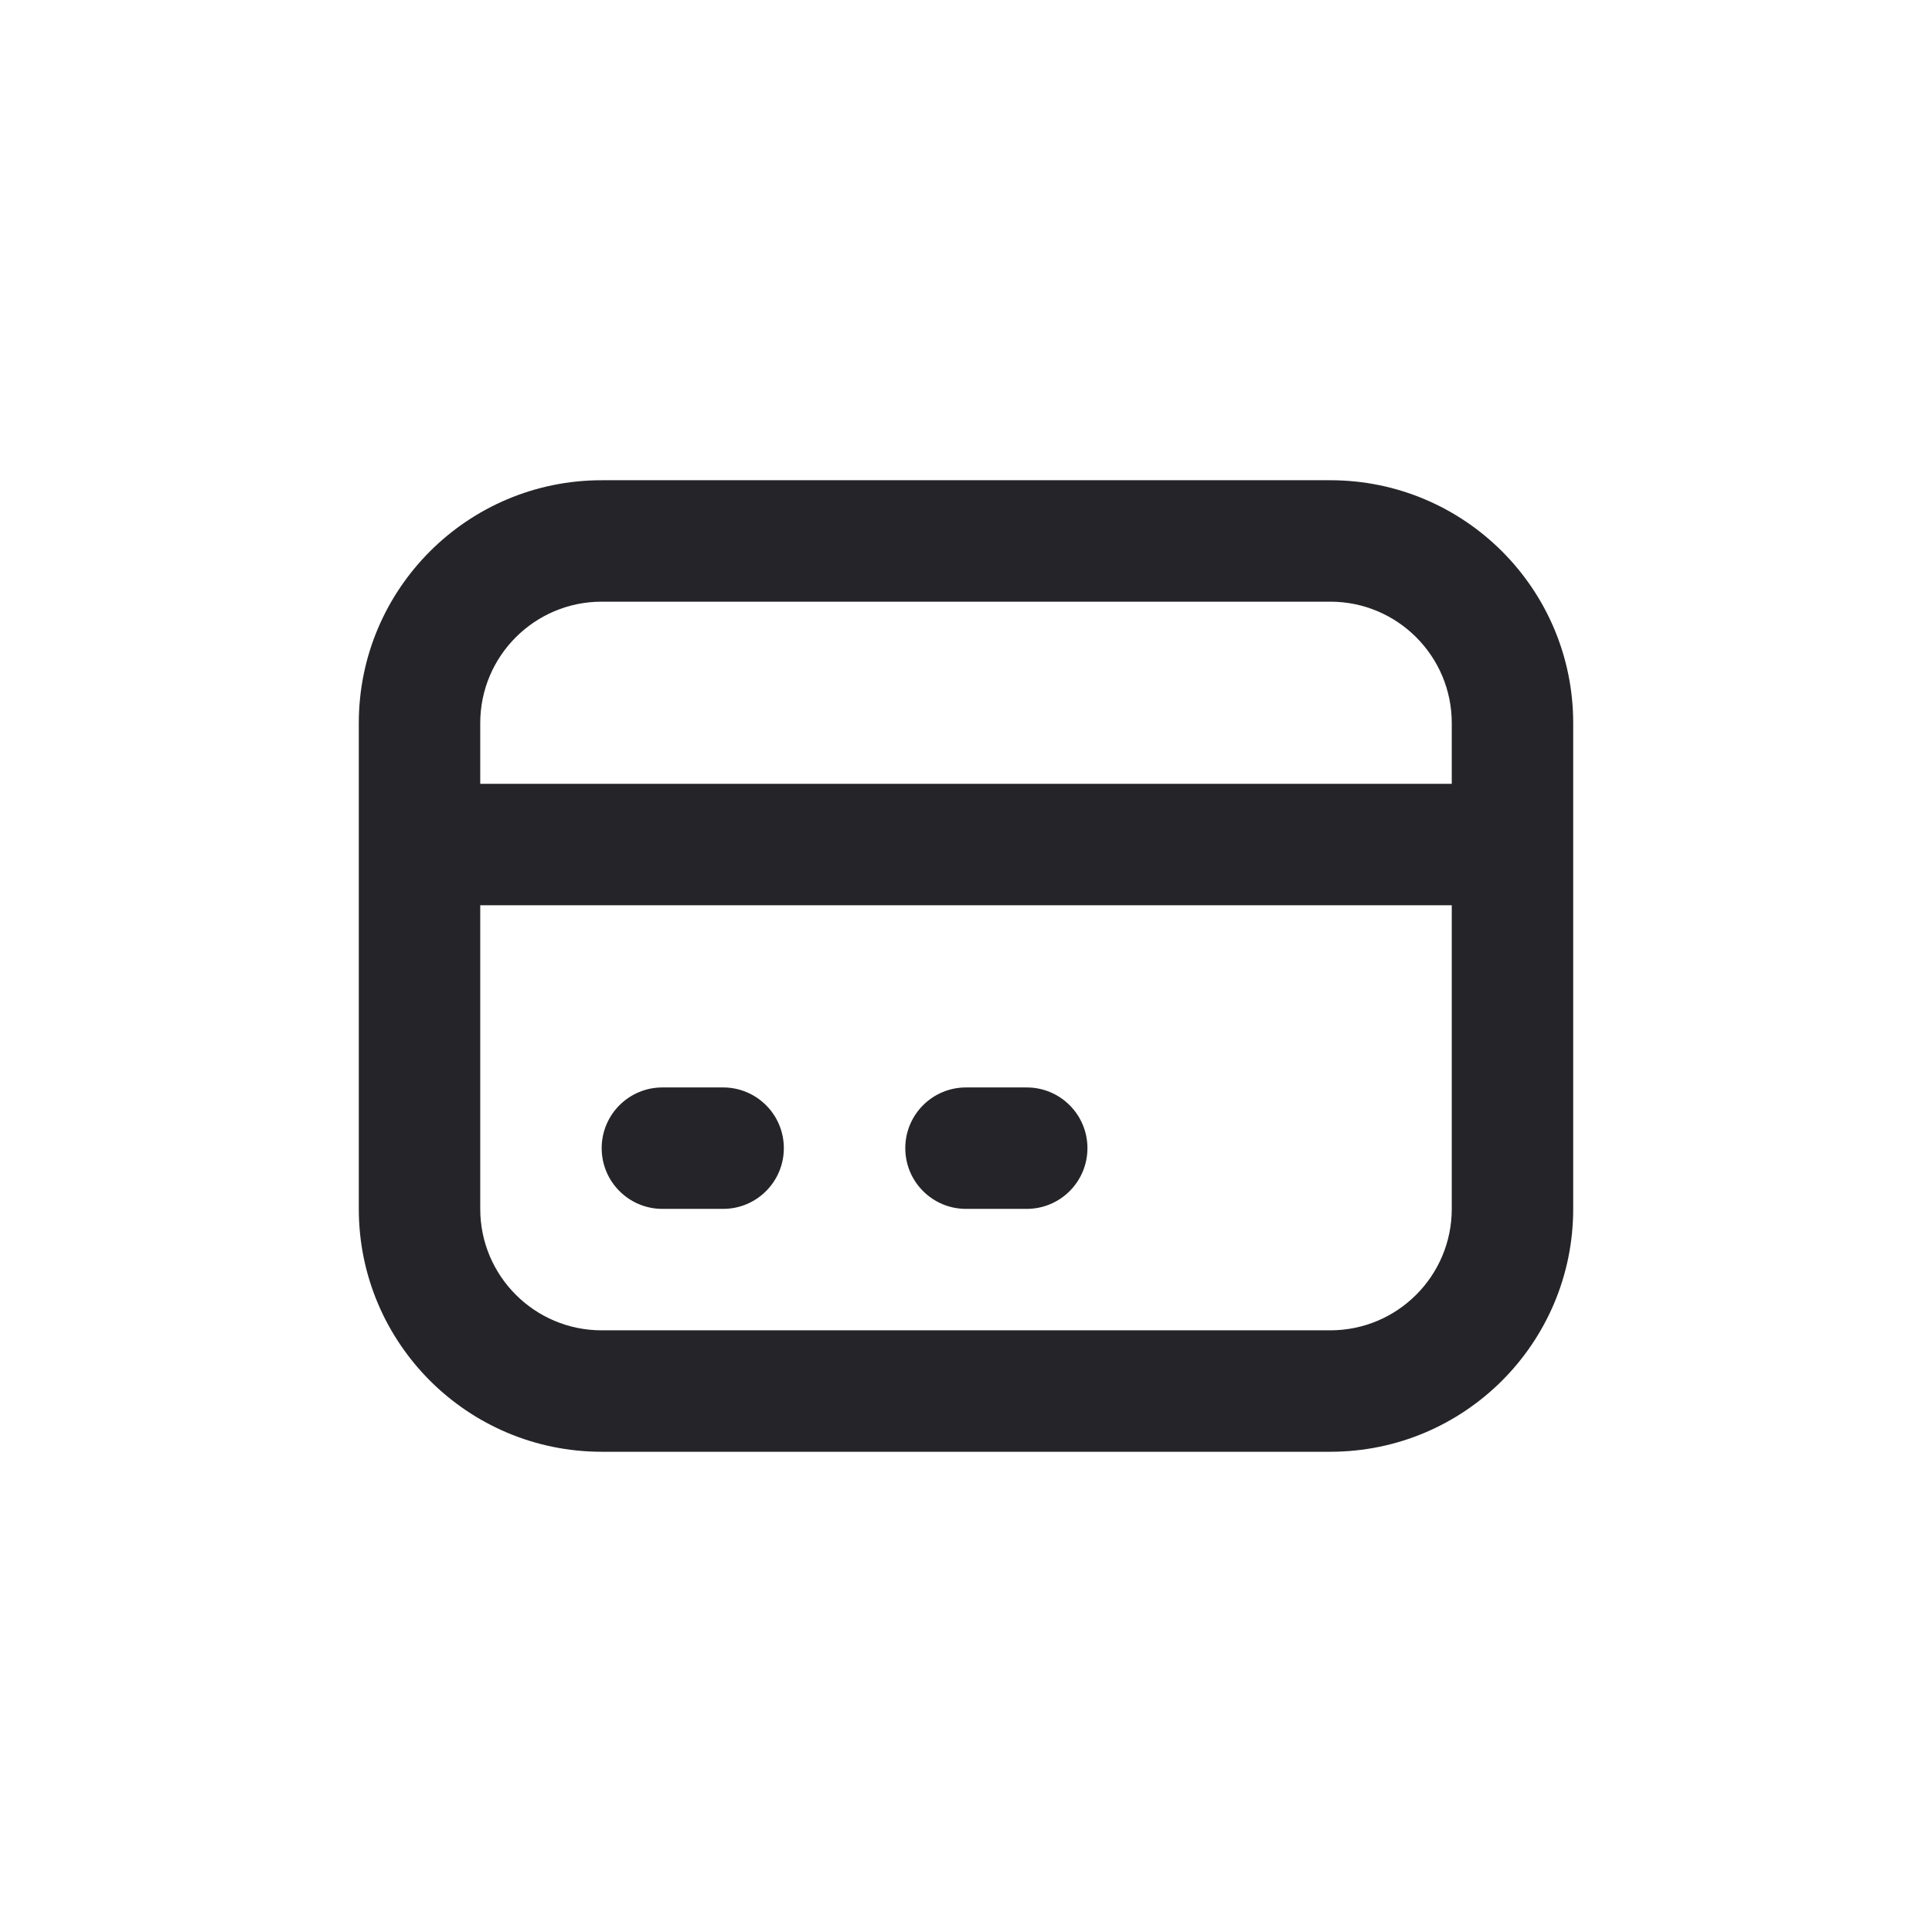<svg xmlns="http://www.w3.org/2000/svg" width="28" height="28" viewBox="0 0 28 28" fill="none">
  <path fill-rule="evenodd" clip-rule="evenodd" d="M5.2 10.48C5.2 8.536 6.776 6.96 8.72 6.96H19.28C21.224 6.96 22.8 8.536 22.8 10.48V17.52C22.8 19.464 21.224 21.04 19.28 21.04H8.72C6.776 21.04 5.2 19.464 5.2 17.52V10.48ZM6.96 13.12V17.52C6.96 18.492 7.748 19.28 8.72 19.28H19.28C20.252 19.28 21.04 18.492 21.04 17.52V13.12H6.96ZM21.04 11.36H6.96V10.48C6.96 9.508 7.748 8.72 8.72 8.72H19.28C20.252 8.72 21.04 9.508 21.04 10.48V11.36ZM8.72 16.64C8.72 16.154 9.114 15.76 9.6 15.76H10.48C10.966 15.76 11.36 16.154 11.36 16.64C11.36 17.126 10.966 17.52 10.48 17.52H9.6C9.114 17.52 8.72 17.126 8.72 16.64ZM13.12 16.64C13.12 16.154 13.514 15.76 14 15.76H14.88C15.366 15.76 15.76 16.154 15.76 16.64C15.76 17.126 15.366 17.52 14.88 17.52H14C13.514 17.52 13.12 17.126 13.12 16.64Z" fill="#252529"/>
</svg>